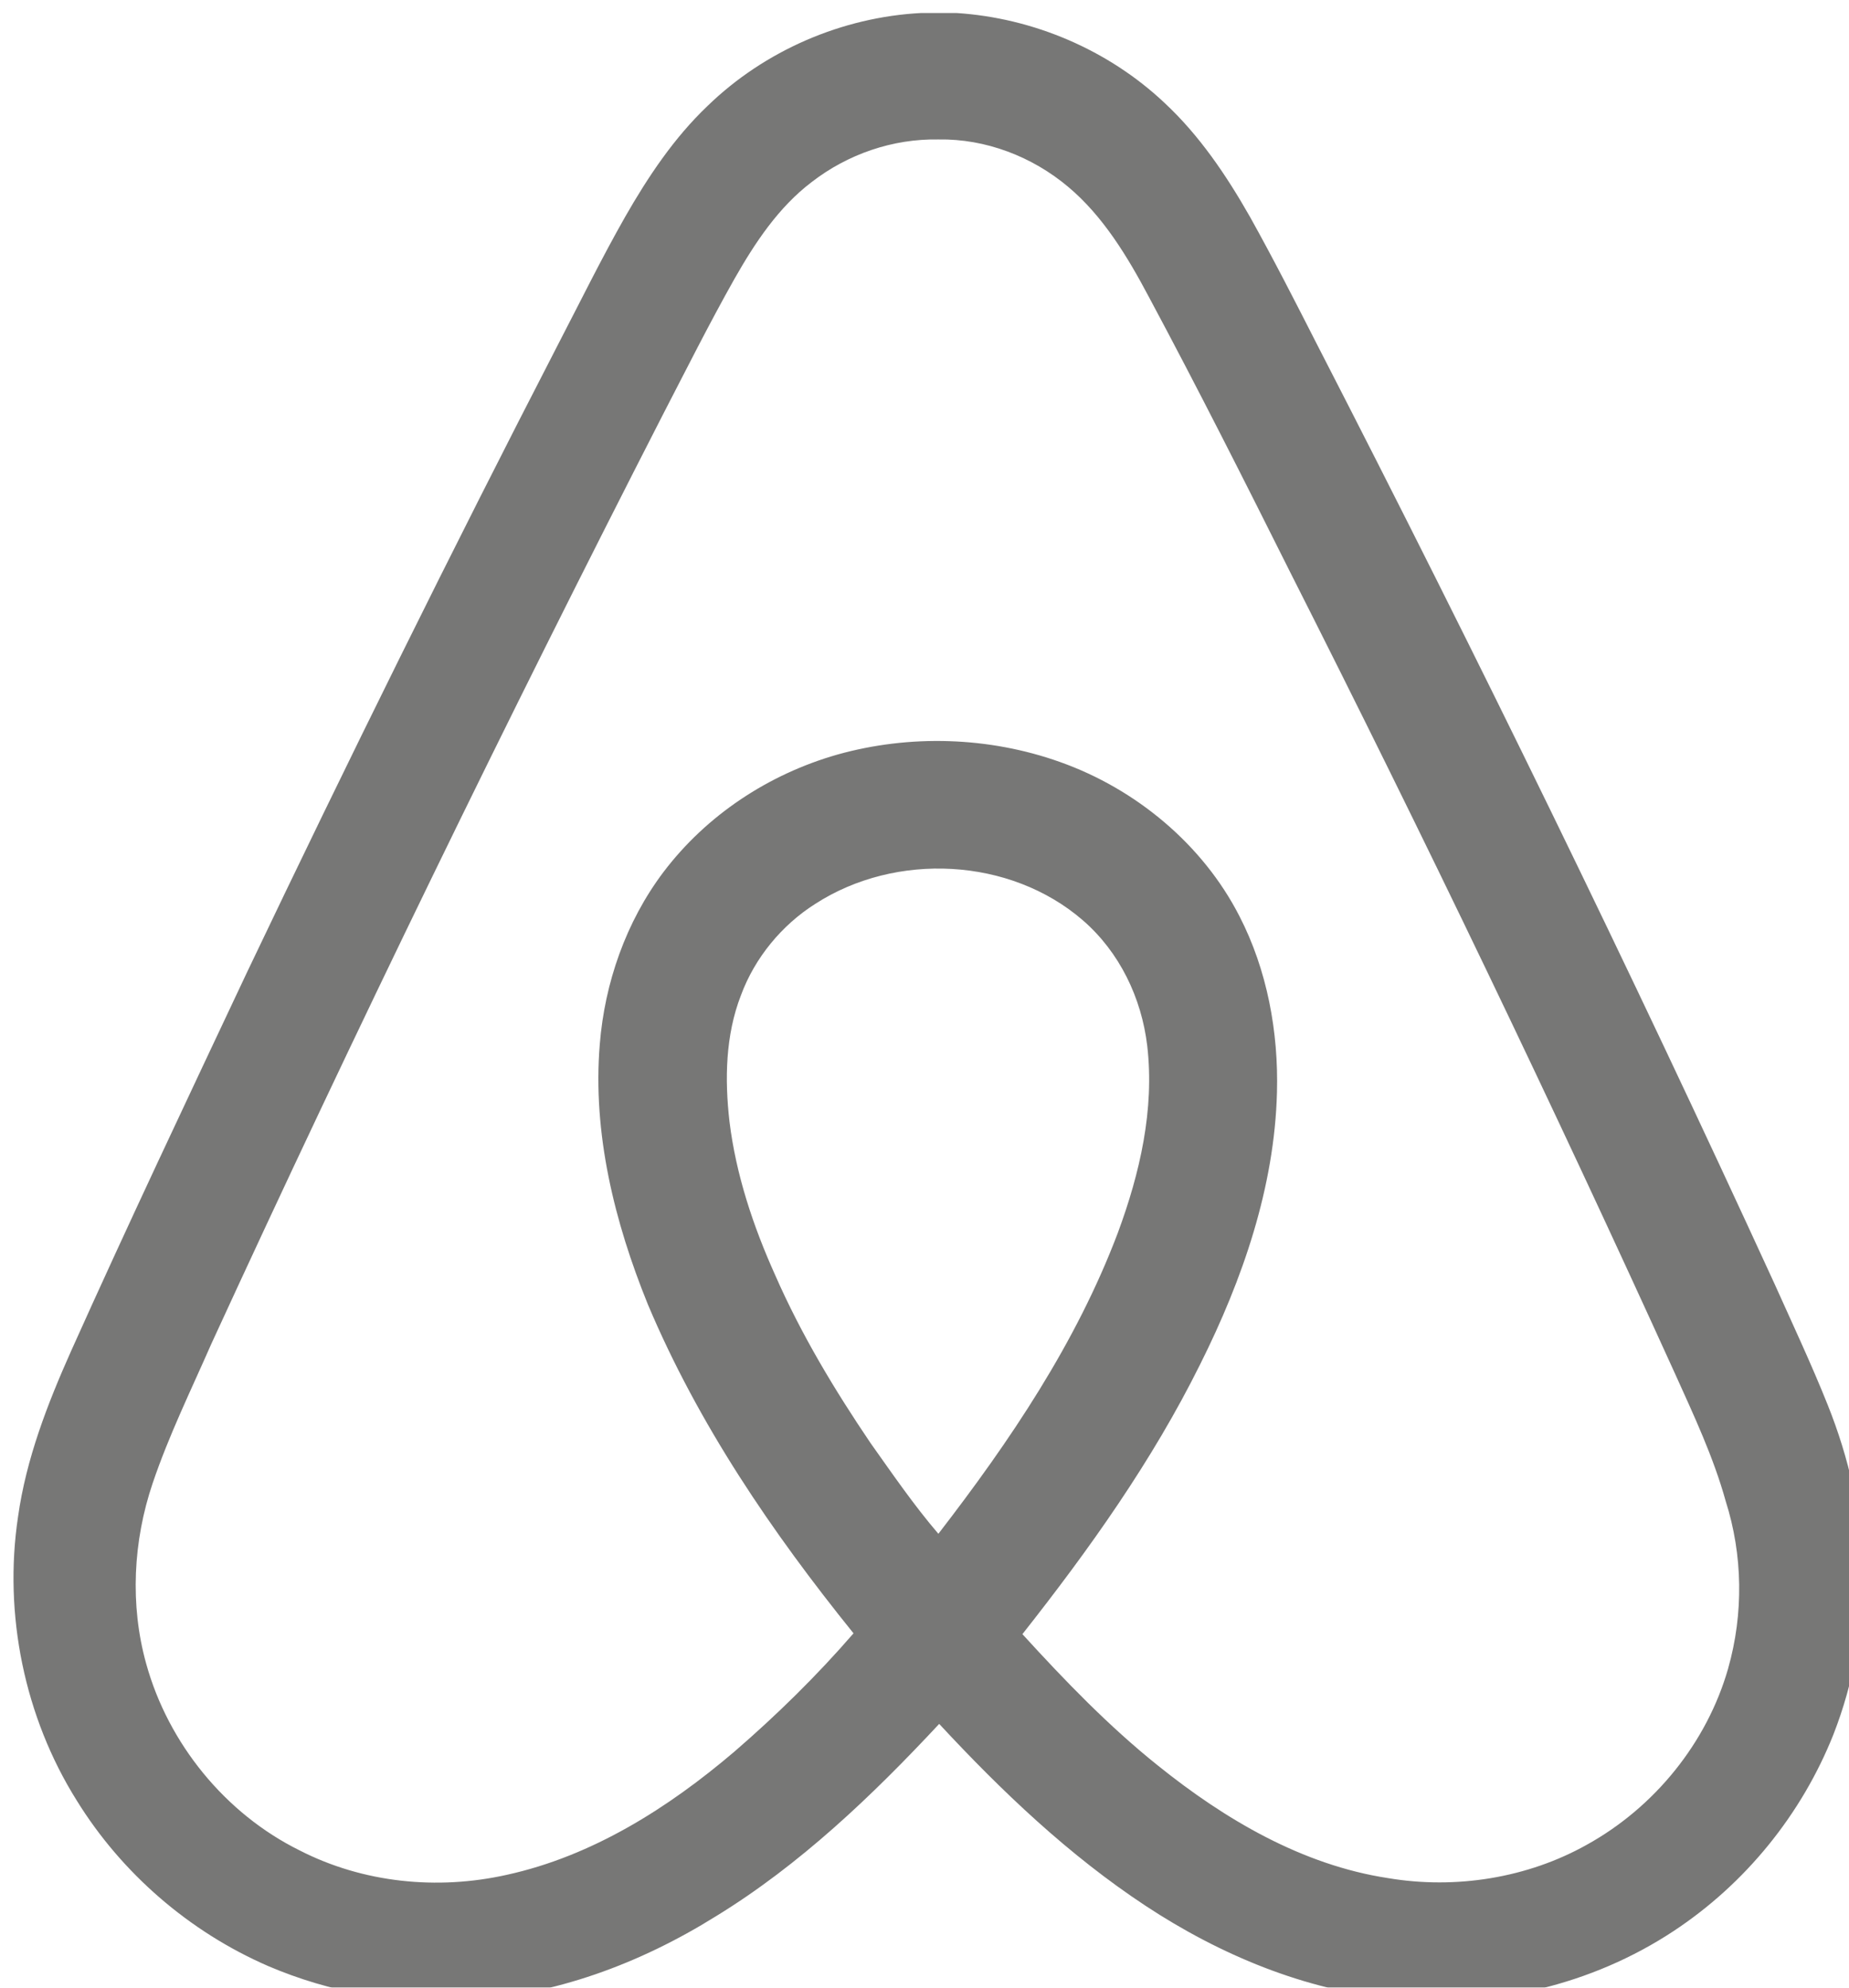 <?xml version="1.0" encoding="UTF-8" standalone="no"?>
<!-- Created with Inkscape (http://www.inkscape.org/) -->

<svg
   width="40"
   height="43"
   viewBox="0 0 10.583 11.377"
   version="1.1"
   id="svg5263"
   inkscape:version="1.2.2 (b0a8486541, 2022-12-01)"
   sodipodi:docname="airbnb.svg"
   xmlns:inkscape="http://www.inkscape.org/namespaces/inkscape"
   xmlns:sodipodi="http://sodipodi.sourceforge.net/DTD/sodipodi-0.dtd"
   xmlns="http://www.w3.org/2000/svg"
   xmlns:svg="http://www.w3.org/2000/svg">
  <sodipodi:namedview
     id="namedview5265"
     pagecolor="#ffffff"
     bordercolor="#666666"
     borderopacity="1.0"
     inkscape:showpageshadow="2"
     inkscape:pageopacity="0.0"
     inkscape:pagecheckerboard="0"
     inkscape:deskcolor="#d1d1d1"
     inkscape:document-units="mm"
     showgrid="false"
     inkscape:zoom="7.1410774"
     inkscape:cx="27.936961"
     inkscape:cy="28.4971"
     inkscape:window-width="2560"
     inkscape:window-height="1418"
     inkscape:window-x="1366"
     inkscape:window-y="22"
     inkscape:window-maximized="1"
     inkscape:current-layer="layer1" />
  <defs
     id="defs5260">
    <clipPath
       clipPathUnits="userSpaceOnUse"
       id="clipPath264">
      <path
         d="M 0,841.89 H 1190.55 V 0 H 0 Z"
         id="path262" />
    </clipPath>
  </defs>
  <g
     inkscape:label="Layer 1"
     inkscape:groupmode="layer"
     id="layer1">
    <g
       class="st0"
       id="g6020"
       transform="matrix(0.467,0,0,0.467,-442.879,-246.595)"
       style="opacity:0.6">
	<path
   class="st1"
   d="m 971.18,547.3 c -0.01,-0.7 -0.17,-1.39 -0.43,-2.04 -0.2,-0.5 -0.43,-0.99 -0.65,-1.48 -1.78,-3.88 -3.65,-7.71 -5.6,-11.5 -0.27,-0.53 -0.54,-1.06 -0.83,-1.58 -0.29,-0.51 -0.62,-1 -1.05,-1.4 -0.69,-0.65 -1.61,-1.04 -2.55,-1.1 h -0.43 c -0.97,0.05 -1.92,0.46 -2.62,1.14 -0.41,0.39 -0.73,0.87 -1.01,1.36 -0.29,0.51 -0.55,1.04 -0.82,1.56 -1.31,2.54 -2.58,5.11 -3.81,7.69 -0.73,1.55 -1.46,3.09 -2.16,4.65 -0.29,0.65 -0.55,1.32 -0.65,2.03 -0.18,1.2 0.08,2.46 0.72,3.48 0.55,0.89 1.38,1.61 2.35,2.03 0.75,0.32 1.58,0.47 2.4,0.42 1.1,-0.06 2.15,-0.45 3.08,-1.03 1.03,-0.63 1.92,-1.48 2.74,-2.36 0.77,0.83 1.59,1.61 2.53,2.23 0.91,0.6 1.96,1.04 3.05,1.14 1.19,0.12 2.42,-0.17 3.42,-0.83 0.88,-0.58 1.57,-1.43 1.96,-2.41 0.25,-0.64 0.37,-1.32 0.36,-2 z m -11.33,-0.46 c -0.3,-0.35 -0.56,-0.73 -0.83,-1.11 -0.44,-0.65 -0.85,-1.33 -1.17,-2.06 -0.27,-0.6 -0.48,-1.23 -0.56,-1.88 -0.06,-0.52 -0.05,-1.06 0.14,-1.55 0.17,-0.46 0.5,-0.86 0.91,-1.12 0.99,-0.64 2.39,-0.57 3.28,0.2 0.45,0.39 0.72,0.95 0.79,1.54 0.09,0.78 -0.09,1.56 -0.36,2.29 -0.51,1.35 -1.32,2.55 -2.2,3.69 z m 9.68,1.65 c -0.26,0.91 -0.9,1.7 -1.73,2.16 -0.73,0.41 -1.61,0.55 -2.44,0.41 -1.05,-0.16 -2,-0.72 -2.82,-1.38 -0.6,-0.48 -1.14,-1.04 -1.66,-1.61 0.82,-1.04 1.59,-2.12 2.18,-3.31 0.52,-1.04 0.91,-2.17 0.94,-3.33 0.02,-0.74 -0.12,-1.5 -0.46,-2.16 -0.45,-0.88 -1.27,-1.56 -2.2,-1.89 -0.87,-0.31 -1.84,-0.34 -2.73,-0.09 -0.84,0.24 -1.6,0.74 -2.13,1.44 -0.46,0.61 -0.72,1.36 -0.78,2.11 -0.09,1.09 0.18,2.18 0.59,3.19 0.62,1.47 1.52,2.79 2.52,4.03 -0.45,0.52 -0.94,1 -1.46,1.45 -0.81,0.69 -1.74,1.28 -2.79,1.51 -0.85,0.19 -1.76,0.1 -2.54,-0.3 -0.91,-0.45 -1.61,-1.31 -1.88,-2.29 -0.2,-0.72 -0.16,-1.5 0.08,-2.21 0.2,-0.59 0.47,-1.14 0.72,-1.71 1.76,-3.83 3.61,-7.63 5.53,-11.38 0.29,-0.56 0.57,-1.12 0.88,-1.67 0.25,-0.44 0.54,-0.88 0.95,-1.19 0.44,-0.34 0.99,-0.53 1.55,-0.52 0.58,-0.01 1.15,0.21 1.59,0.58 0.43,0.36 0.73,0.86 0.99,1.35 0.6,1.12 1.17,2.25 1.74,3.39 1.64,3.24 3.21,6.51 4.71,9.81 0.23,0.51 0.47,1.02 0.62,1.56 0.21,0.66 0.22,1.38 0.03,2.05 z"
   id="path6018"
   style="fill:#1d1d1b" />

</g>
  </g>
</svg>

